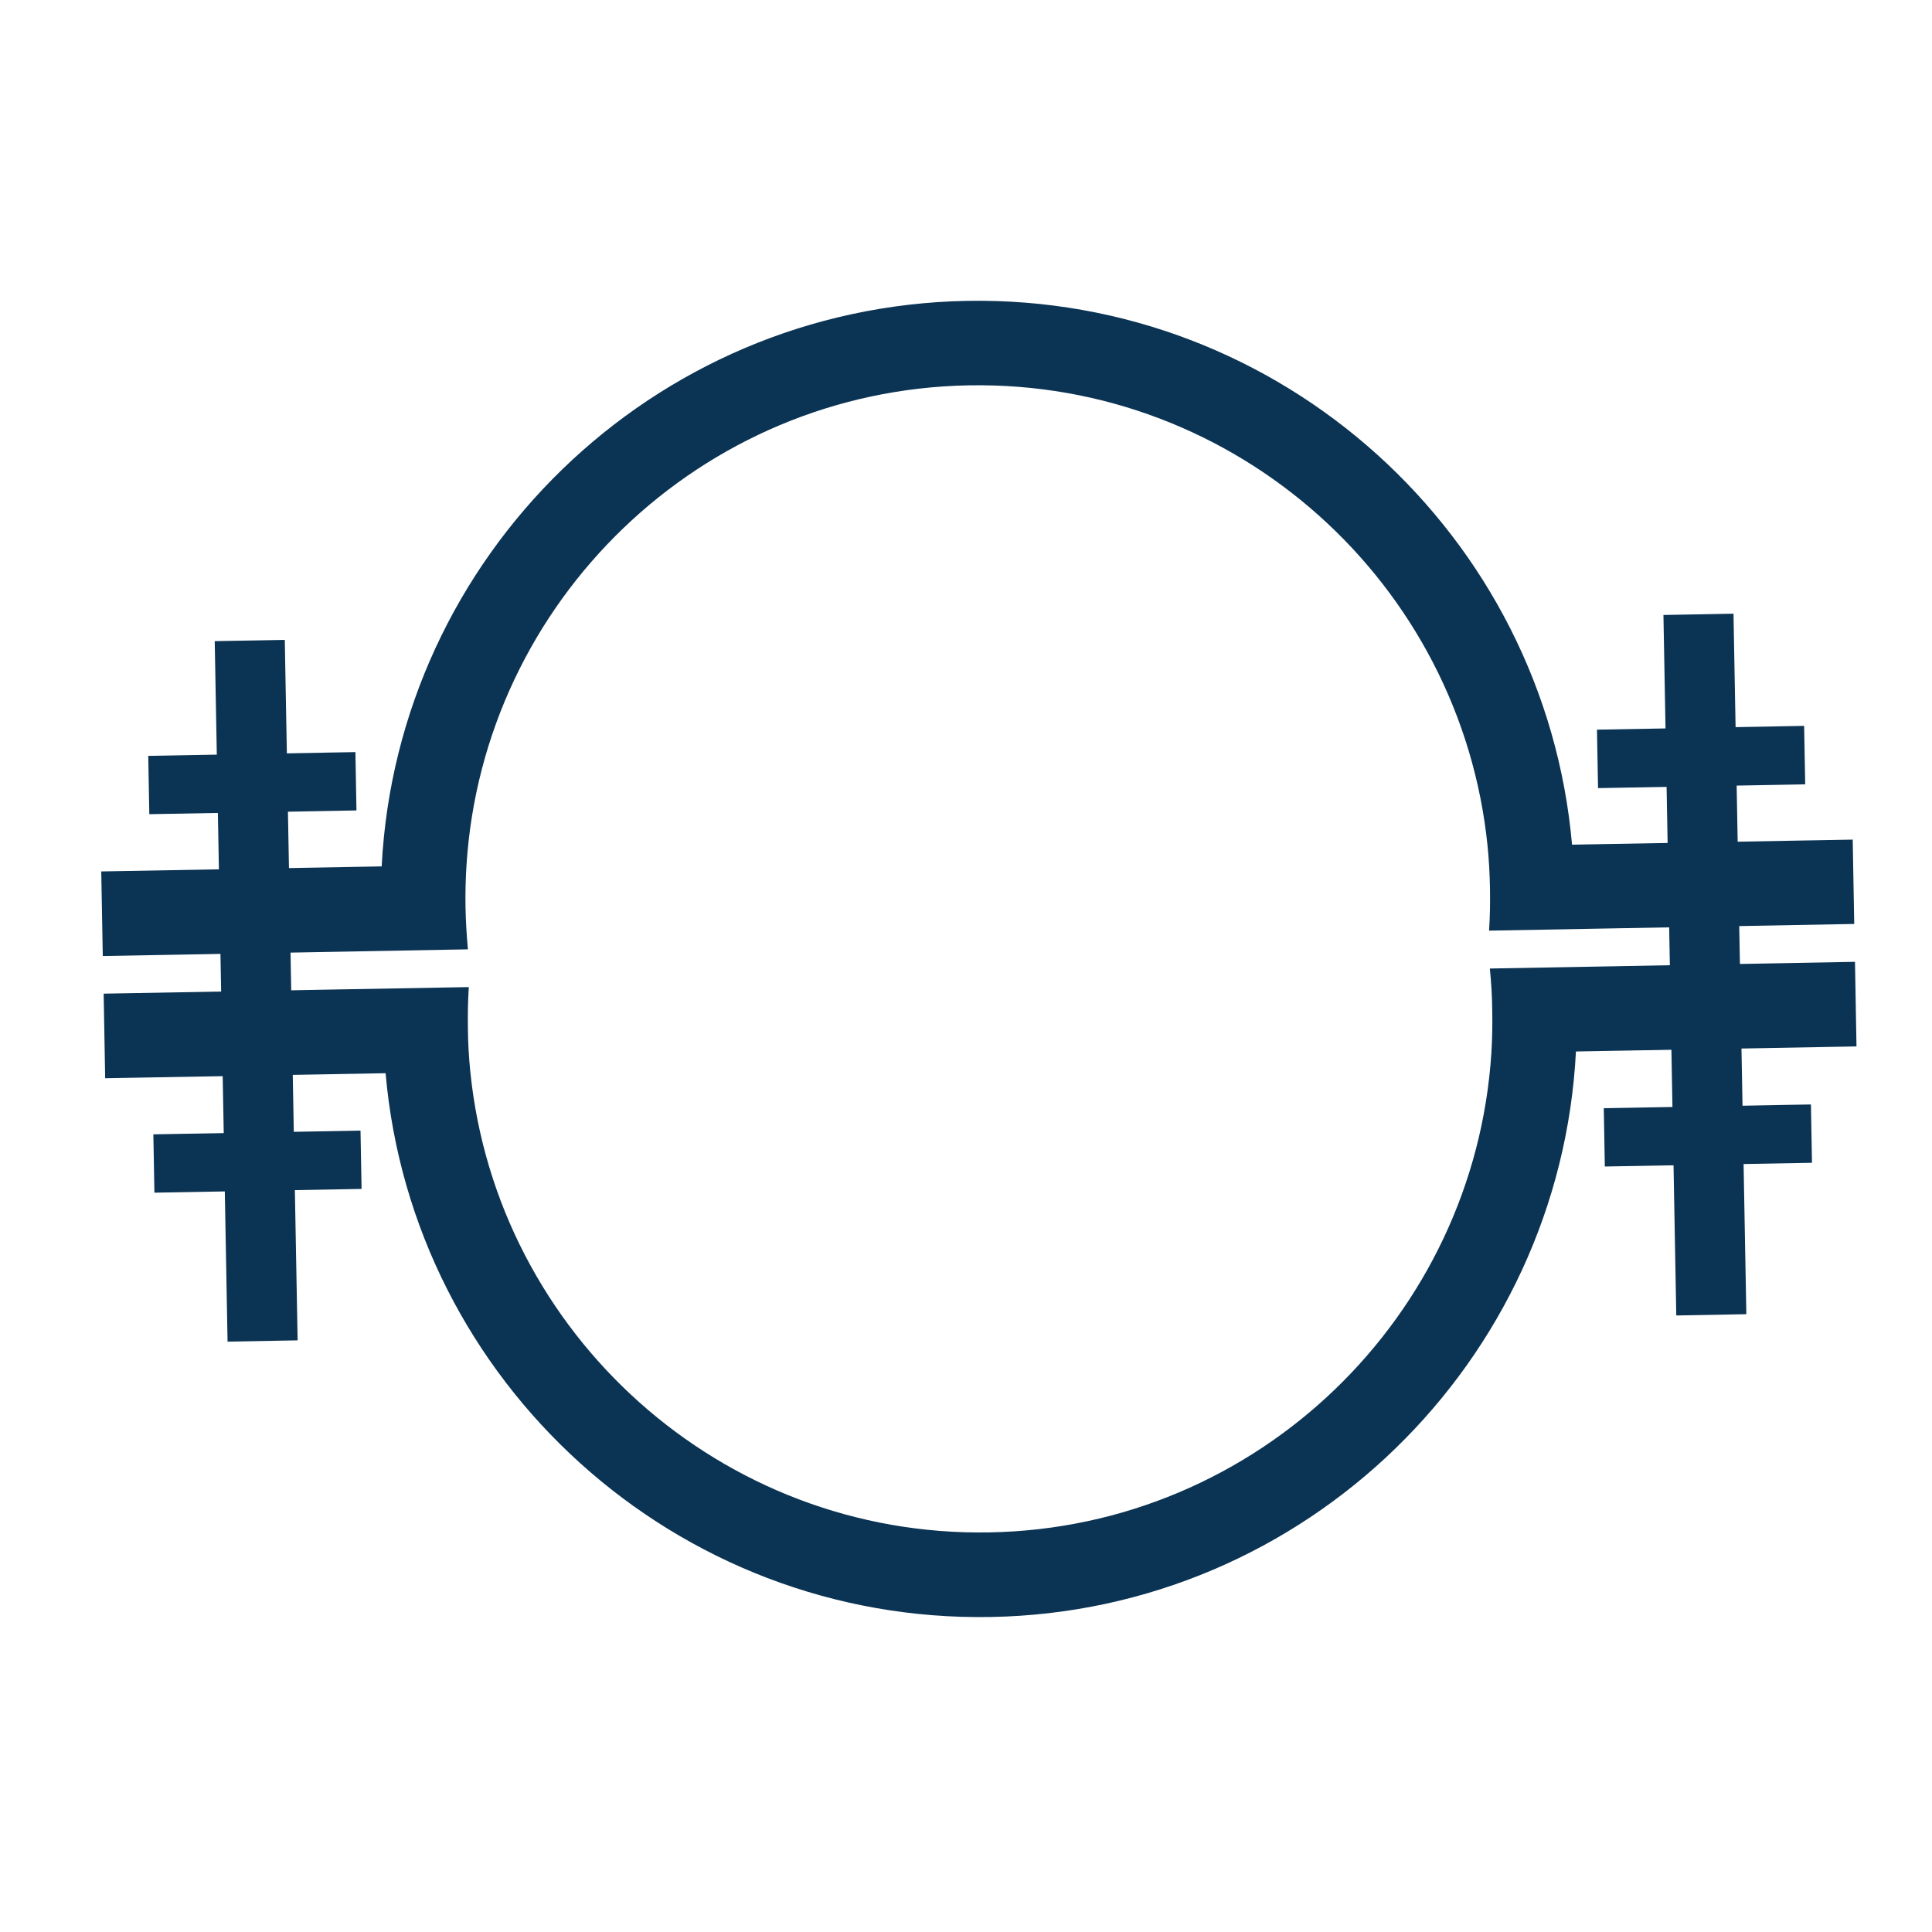 <?xml version="1.0" encoding="UTF-8"?>
<svg id="Ebene_1" data-name="Ebene 1" xmlns="http://www.w3.org/2000/svg" xmlns:xlink="http://www.w3.org/1999/xlink" viewBox="0 0 153.02 153">
  <defs>
    <style>
      .cls-1 {
        fill: none;
      }

      .cls-2 {
        fill: #0b3353;
      }

      .cls-3 {
        clip-path: url(#clippath);
      }
    </style>
    <clipPath id="clippath">
      <rect class="cls-1" x="8.04" y="23.8" width="139" height="104.28"/>
    </clipPath>
  </defs>
  <g id="Laag_2" data-name="Laag 2">
    <rect class="cls-2" x="127.07" y="87.61" width="16.41" height="4.62" transform="translate(-1.6 2.46) rotate(-1.03)"/>
    <rect class="cls-2" x="12.19" y="89.69" width="16.41" height="4.62" transform="translate(-1.67 .39) rotate(-1.04)"/>
    <rect class="cls-2" x="126.53" y="57.64" width="16.41" height="4.63" transform="translate(-1.08 2.48) rotate(-1.05)"/>
    <rect class="cls-2" x="11.78" y="59.72" width="16.41" height="4.62" transform="translate(-1.12 .37) rotate(-1.04)"/>
    <rect class="cls-2" x="132.26" y="48.65" width="5.55" height="55.49" transform="translate(-1.38 2.49) rotate(-1.05)"/>
    <rect class="cls-2" x="17.51" y="50.73" width="5.55" height="55.49" transform="translate(-1.43 .38) rotate(-1.05)"/>
    <g class="cls-3">
      <path class="cls-2" d="M146.74,66.48l.12,6.7-28.92.53c.07-1.1.09-2.21.07-3.35-.02-1.14-.08-2.26-.19-3.35-2.1-20.78-19.85-36.88-41.1-36.49-21.25.39-38.43,17.13-39.77,37.97-.07,1.1-.1,2.21-.08,3.35.02,1.14.09,2.25.19,3.35l-28.92.53-.12-6.7,22.21-.4c1.25-24.54,21.39-44.33,46.35-44.79,24.94-.45,45.78,18.59,47.93,43.07l22.21-.4Z"/>
      <path class="cls-2" d="M147.04,82.88l-.12-6.7-28.92.53c.11,1.09.18,2.21.19,3.35.02,1.14,0,2.26-.07,3.35-1.34,20.83-18.49,37.58-39.75,37.96-21.25.39-39.02-15.72-41.12-36.49-.11-1.1-.18-2.21-.19-3.35-.02-1.14,0-2.26.07-3.35l-28.92.52.12,6.7,22.21-.4c2.14,24.48,22.98,43.53,47.95,43.07,24.93-.45,45.07-20.24,46.33-44.79l22.21-.4Z"/>
    </g>
  </g>
</svg>